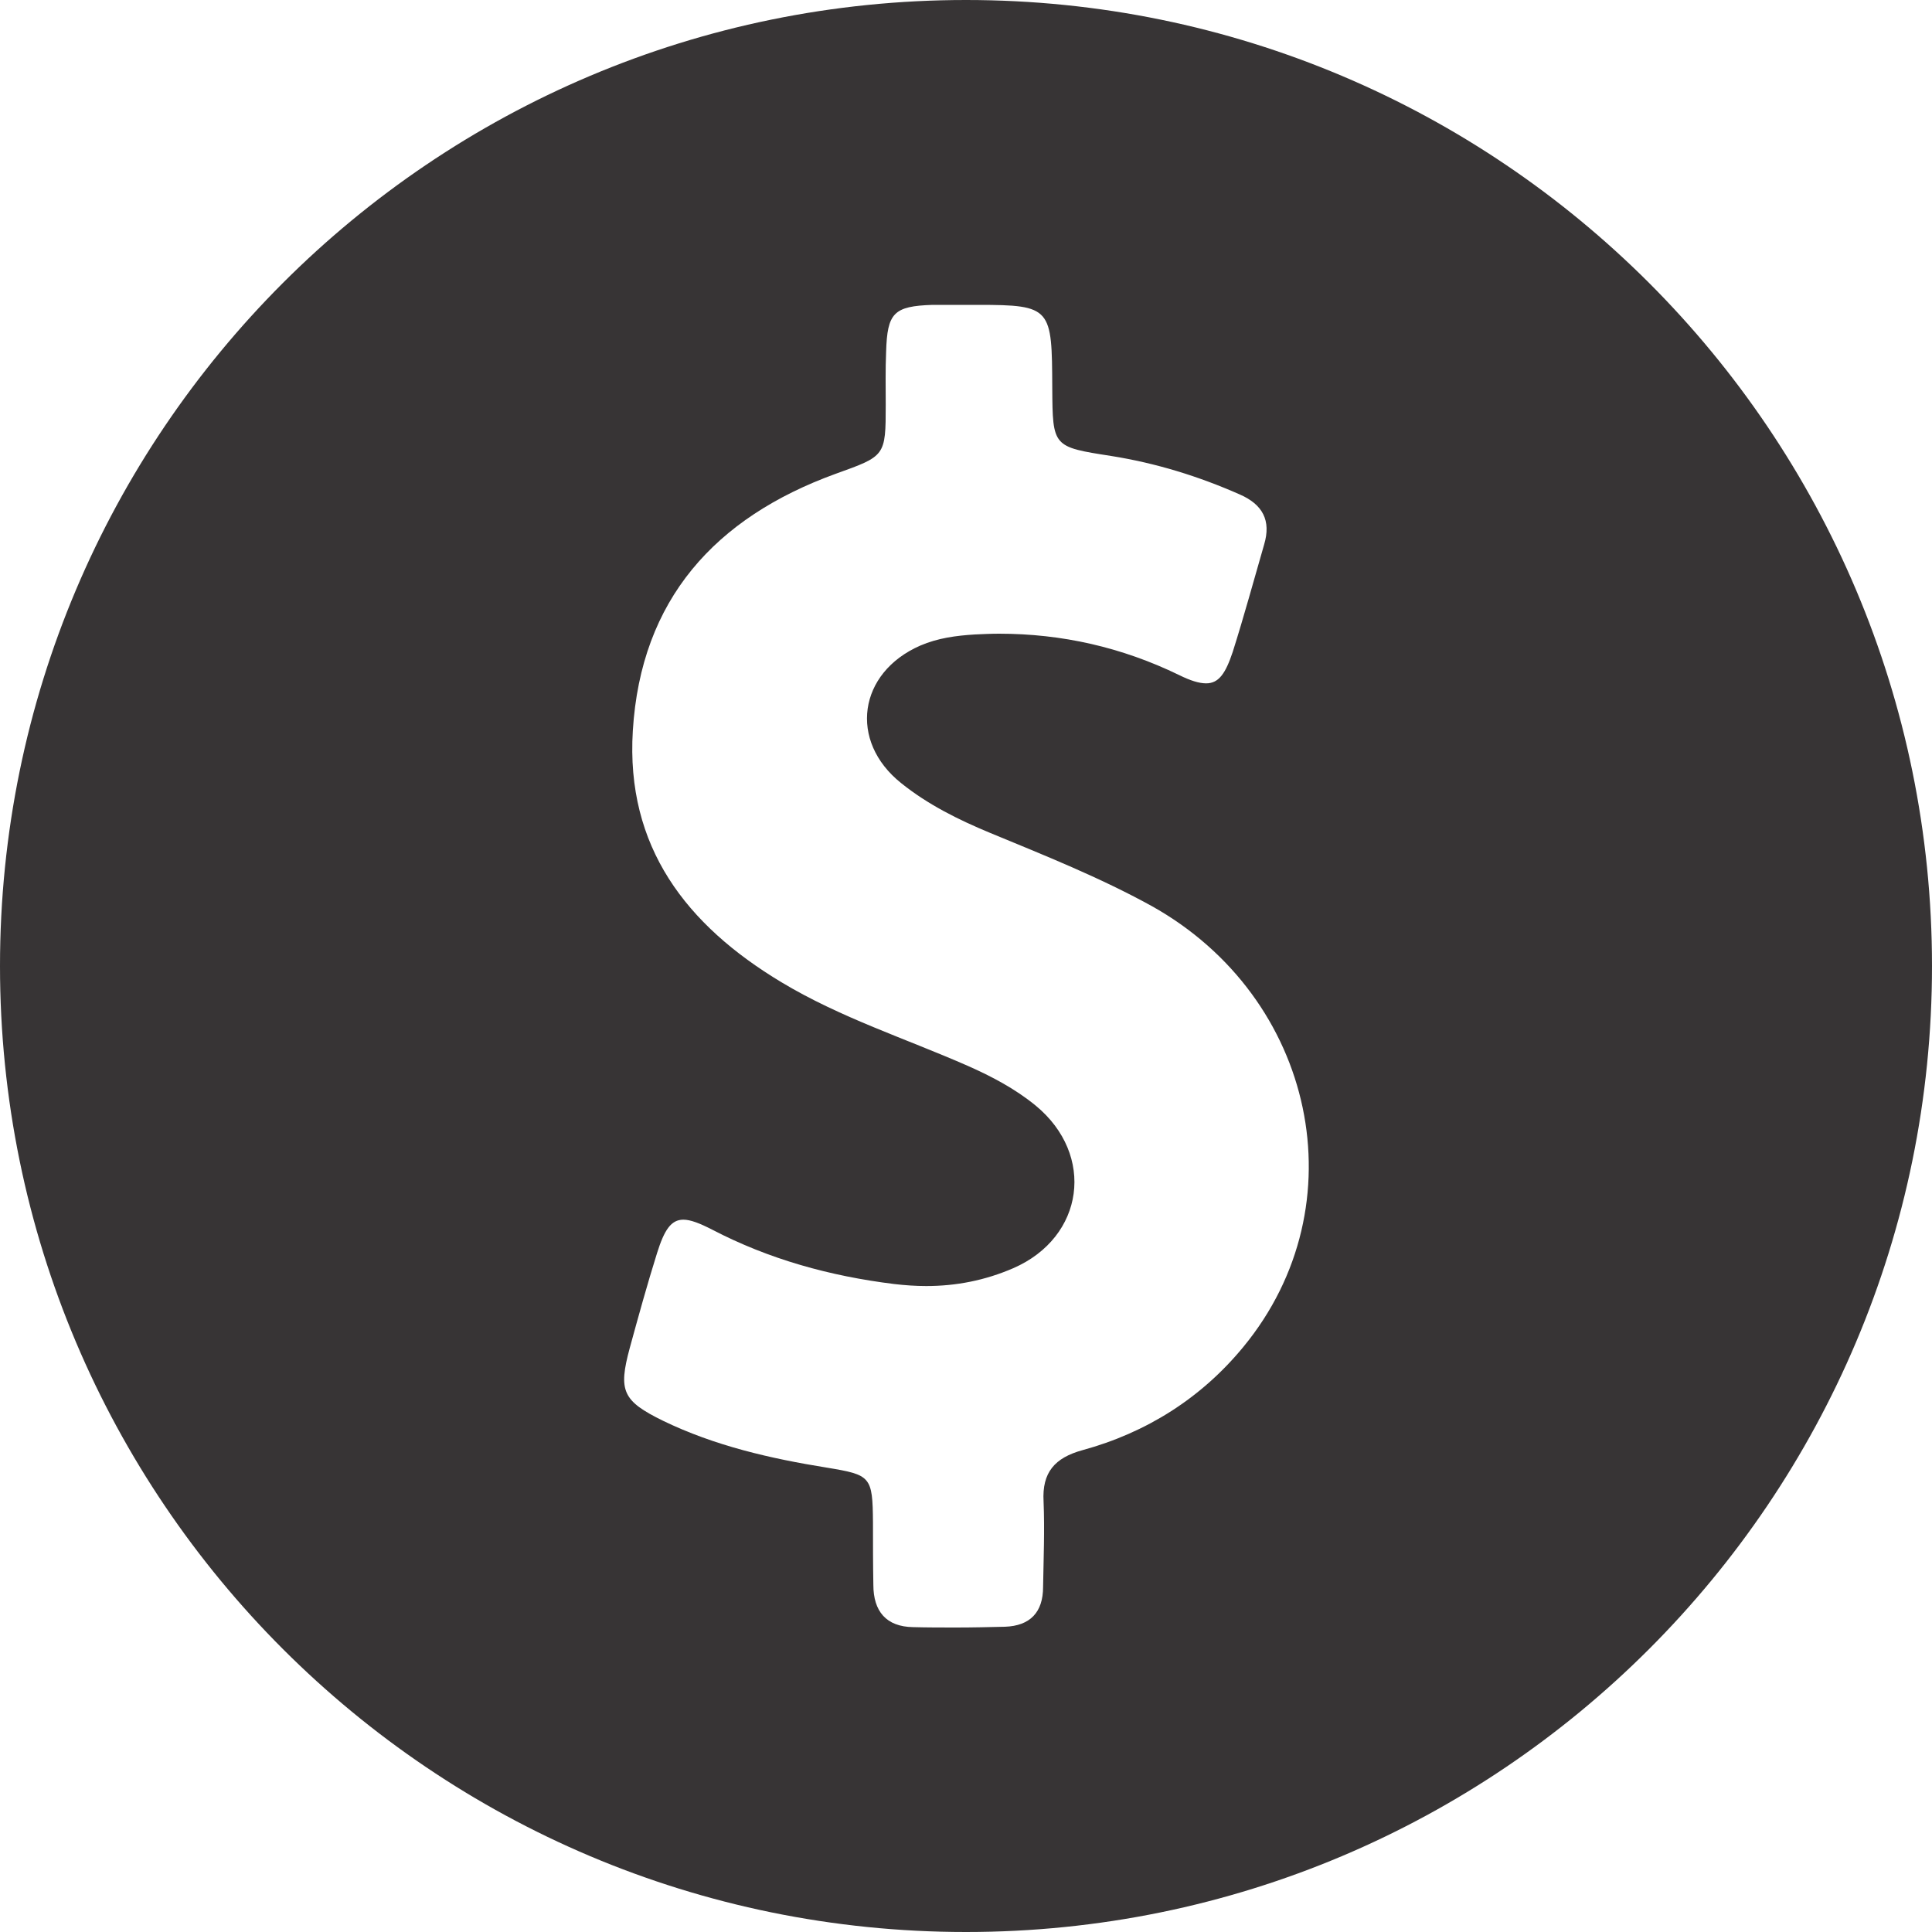 <svg width="20" height="20" viewBox="0 0 20 20" fill="none" xmlns="http://www.w3.org/2000/svg">
<g clip-path="url(#clip0_2025_1075)">
<path d="M10 0C4.477 0 0 4.477 0 10C0 15.523 4.477 20 10 20C15.523 20 20 15.523 20 10C20 4.477 15.523 0 10 0ZM12.872 13.942C12.436 14.473 11.868 14.831 11.206 15.012C10.918 15.091 10.786 15.243 10.803 15.543C10.815 15.839 10.803 16.132 10.798 16.428C10.798 16.691 10.663 16.831 10.403 16.84C10.235 16.844 10.066 16.848 9.897 16.848C9.749 16.848 9.601 16.848 9.453 16.844C9.173 16.84 9.041 16.679 9.041 16.407C9.037 16.193 9.037 15.975 9.037 15.761C9.033 15.284 9.016 15.268 8.56 15.193C7.975 15.099 7.399 14.967 6.864 14.708C6.444 14.502 6.399 14.399 6.519 13.955C6.609 13.626 6.7 13.296 6.802 12.971C6.877 12.732 6.947 12.626 7.074 12.626C7.148 12.626 7.243 12.663 7.37 12.728C7.963 13.037 8.593 13.21 9.255 13.292C9.366 13.305 9.477 13.313 9.588 13.313C9.897 13.313 10.197 13.255 10.49 13.128C11.226 12.807 11.342 11.955 10.72 11.444C10.51 11.272 10.268 11.144 10.017 11.033C9.37 10.749 8.7 10.535 8.091 10.169C7.103 9.576 6.477 8.765 6.551 7.564C6.634 6.206 7.403 5.358 8.65 4.905C9.165 4.72 9.169 4.724 9.169 4.189C9.169 4.008 9.165 3.827 9.173 3.642C9.185 3.239 9.251 3.169 9.654 3.156C9.7 3.156 9.749 3.156 9.794 3.156C9.872 3.156 9.951 3.156 10.029 3.156C10.062 3.156 10.095 3.156 10.123 3.156C10.889 3.156 10.889 3.189 10.893 4.016C10.897 4.626 10.897 4.626 11.502 4.72C11.967 4.794 12.407 4.93 12.835 5.119C13.07 5.222 13.161 5.387 13.086 5.638C12.979 6.008 12.877 6.383 12.761 6.749C12.687 6.971 12.617 7.074 12.486 7.074C12.412 7.074 12.321 7.045 12.206 6.988C11.613 6.7 10.992 6.56 10.342 6.56C10.259 6.56 10.173 6.564 10.091 6.568C9.897 6.58 9.708 6.605 9.527 6.683C8.885 6.963 8.782 7.671 9.329 8.107C9.605 8.329 9.922 8.486 10.247 8.621C10.815 8.856 11.383 9.082 11.922 9.379C13.617 10.325 14.078 12.477 12.872 13.942Z" fill="#373435"/>
</g>
<defs>
<clipPath id="clip0_2025_1075">
<rect width="20" height="20" fill="white"/>
</clipPath>
</defs>
</svg>
